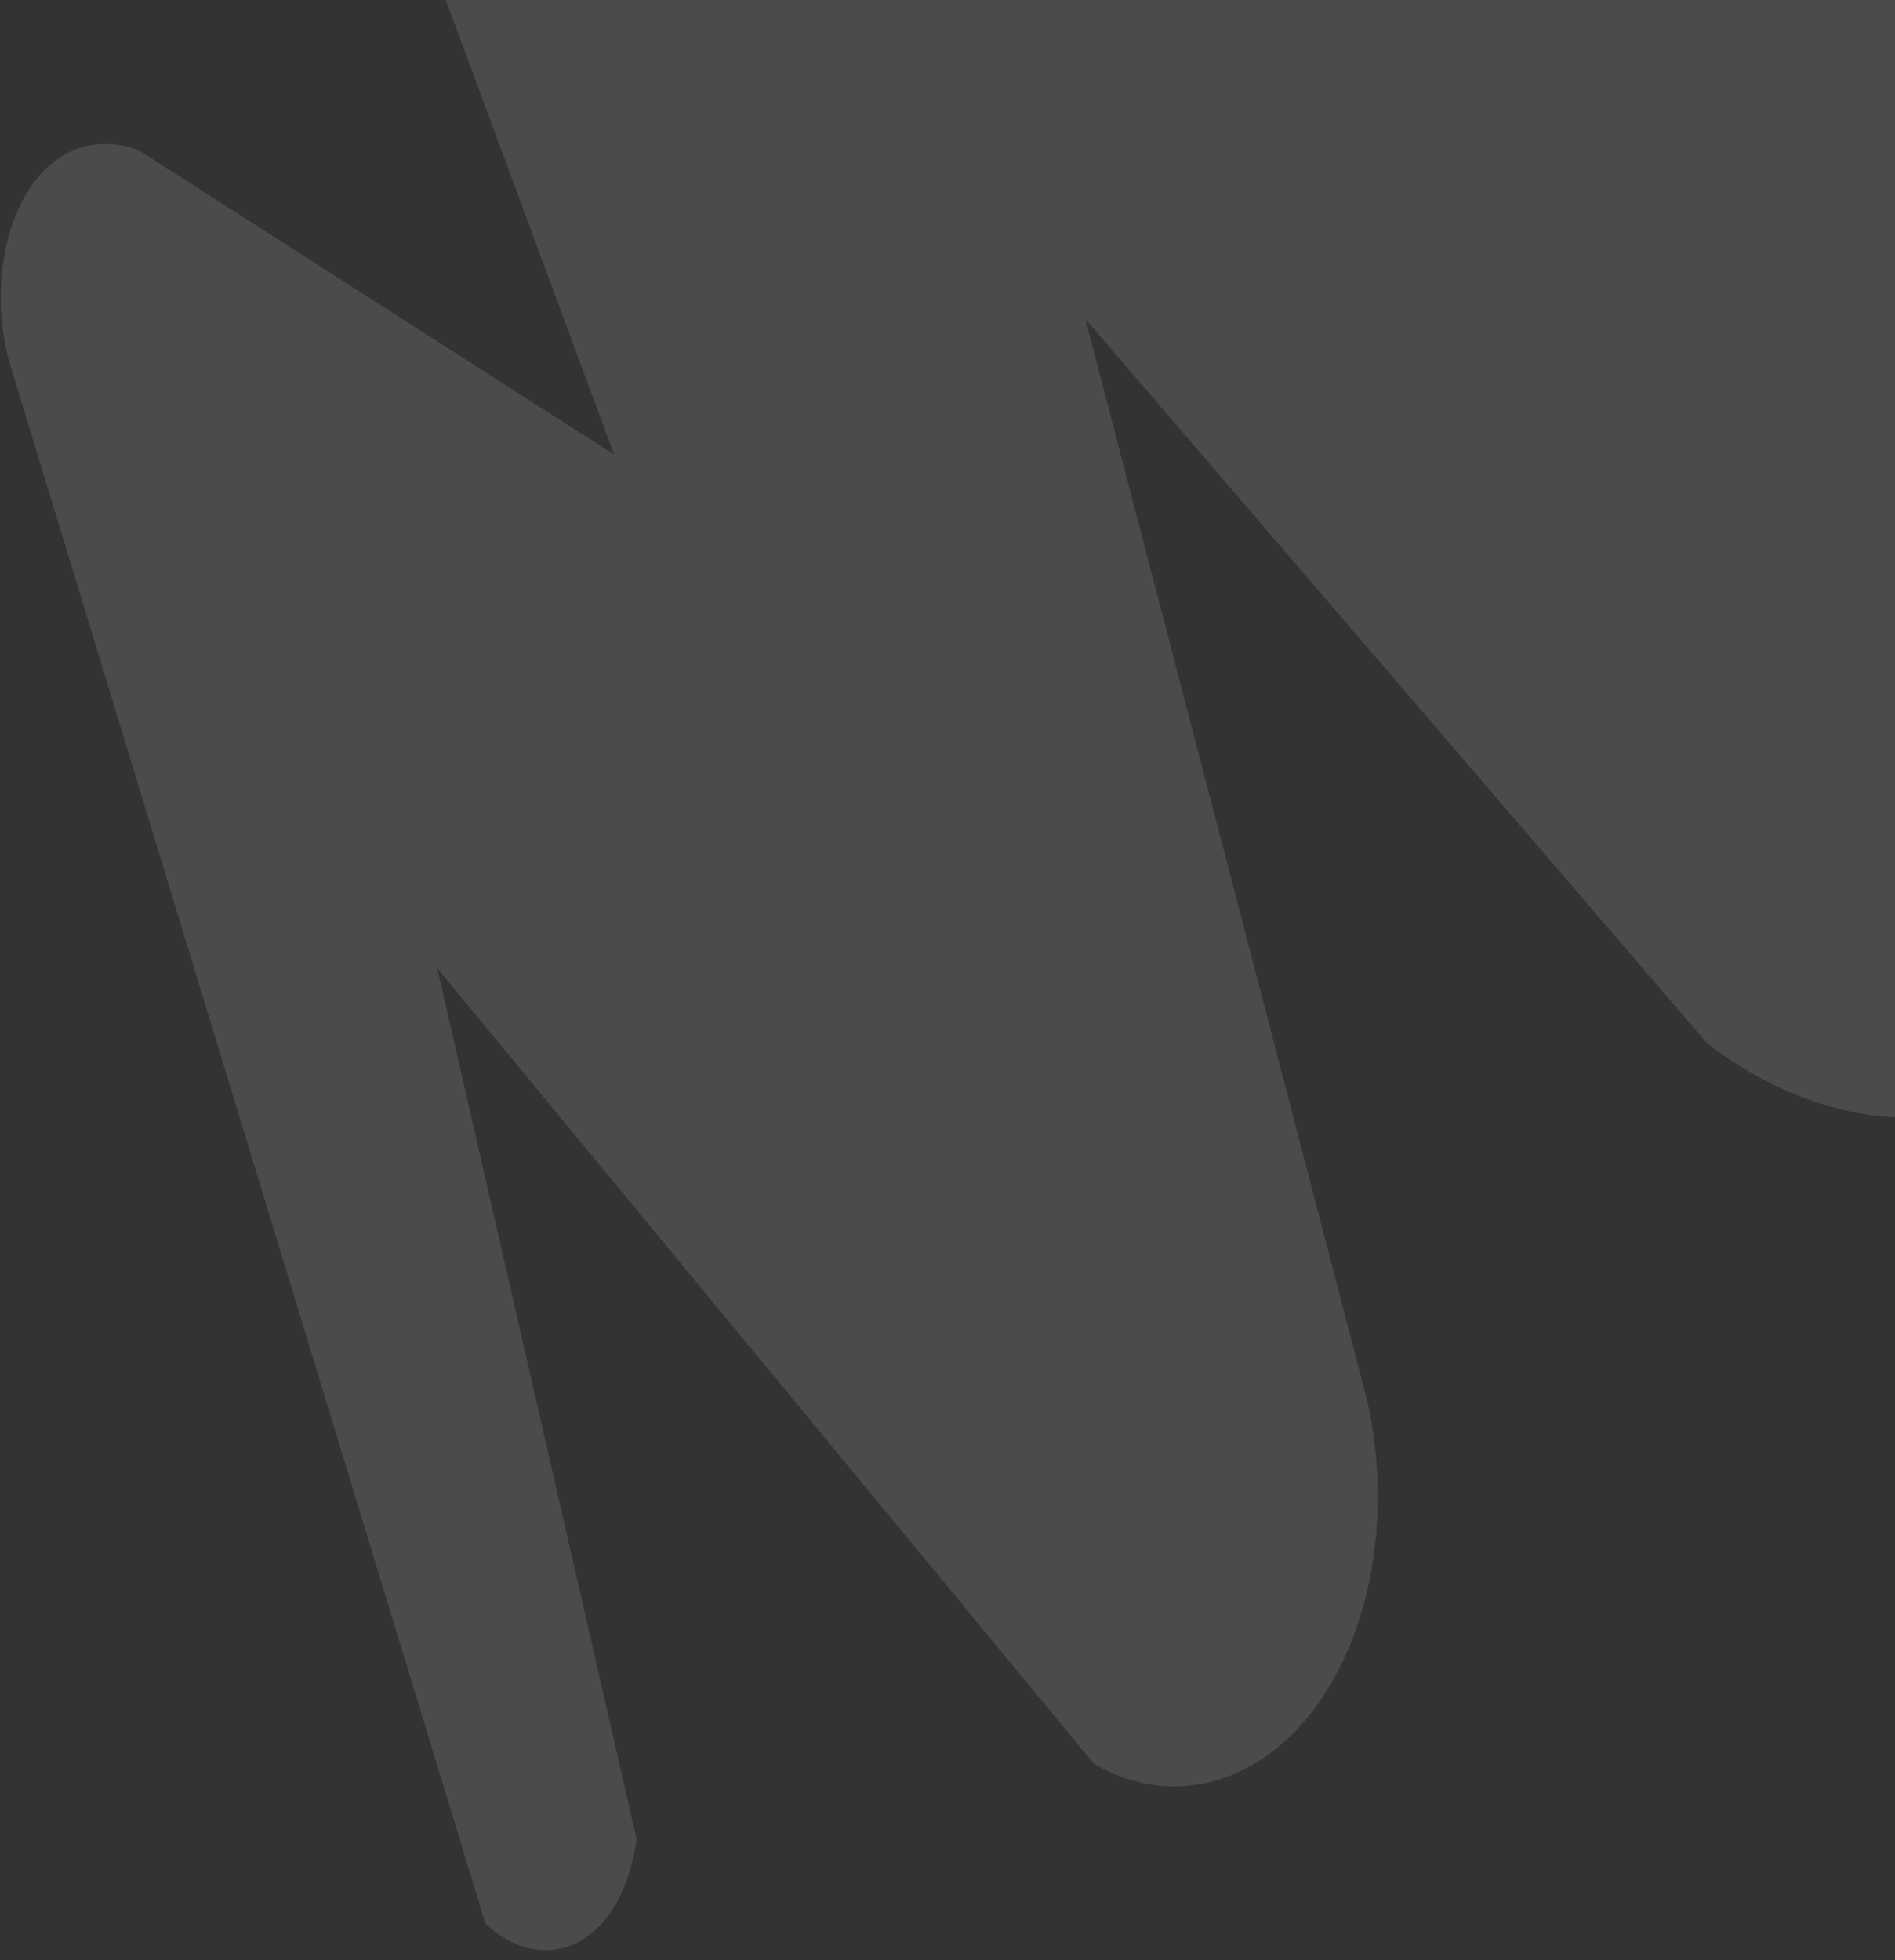 <svg xmlns="http://www.w3.org/2000/svg" width="176" height="182" viewBox="0 0 176 182" fill="none"><rect x="0" y="0" width="176" height="182" fill="#333333" stroke="none"/><path opacity="0.12" d="M40.609 89.903L101.603 163.775C109.237 168.196 117.903 165.443 123.192 157.036C127.757 149.769 129.166 139.304 126.911 129.771C118.207 96.386 109.509 63.001 100.804 29.616C120.056 52.032 139.308 74.457 158.559 96.874C161.121 98.867 173.703 108.164 187.861 101.214C197.045 96.706 202.205 87.658 204.771 83.049C214.685 65.217 214.716 44.73 214.505 37.75C202.276 -51.969 190.041 -141.689 177.812 -231.399C170.924 -263.931 149.565 -284.441 128.579 -281.373C103.701 -277.733 83.619 -241.579 87.921 -200.948C93.906 -158.177 99.892 -115.397 105.877 -72.626L46.379 -147.055C33.13 -155.039 18.342 -150.146 10.259 -135.863C1.296 -120.024 4.762 -100.035 5.173 -97.813C22.464 -51.14 39.754 -4.466 57.038 42.207L12.948 13.991C12.448 13.779 7.679 11.841 3.811 16.129C0.363 19.947 -0.921 27.106 0.862 33.607C15.604 81.942 30.346 130.276 45.089 178.611C48.407 181.744 52.53 181.892 55.485 179.013C58.306 176.277 58.981 171.843 59.128 170.772C52.957 143.816 46.786 116.868 40.615 89.912" fill="white"></path></svg>